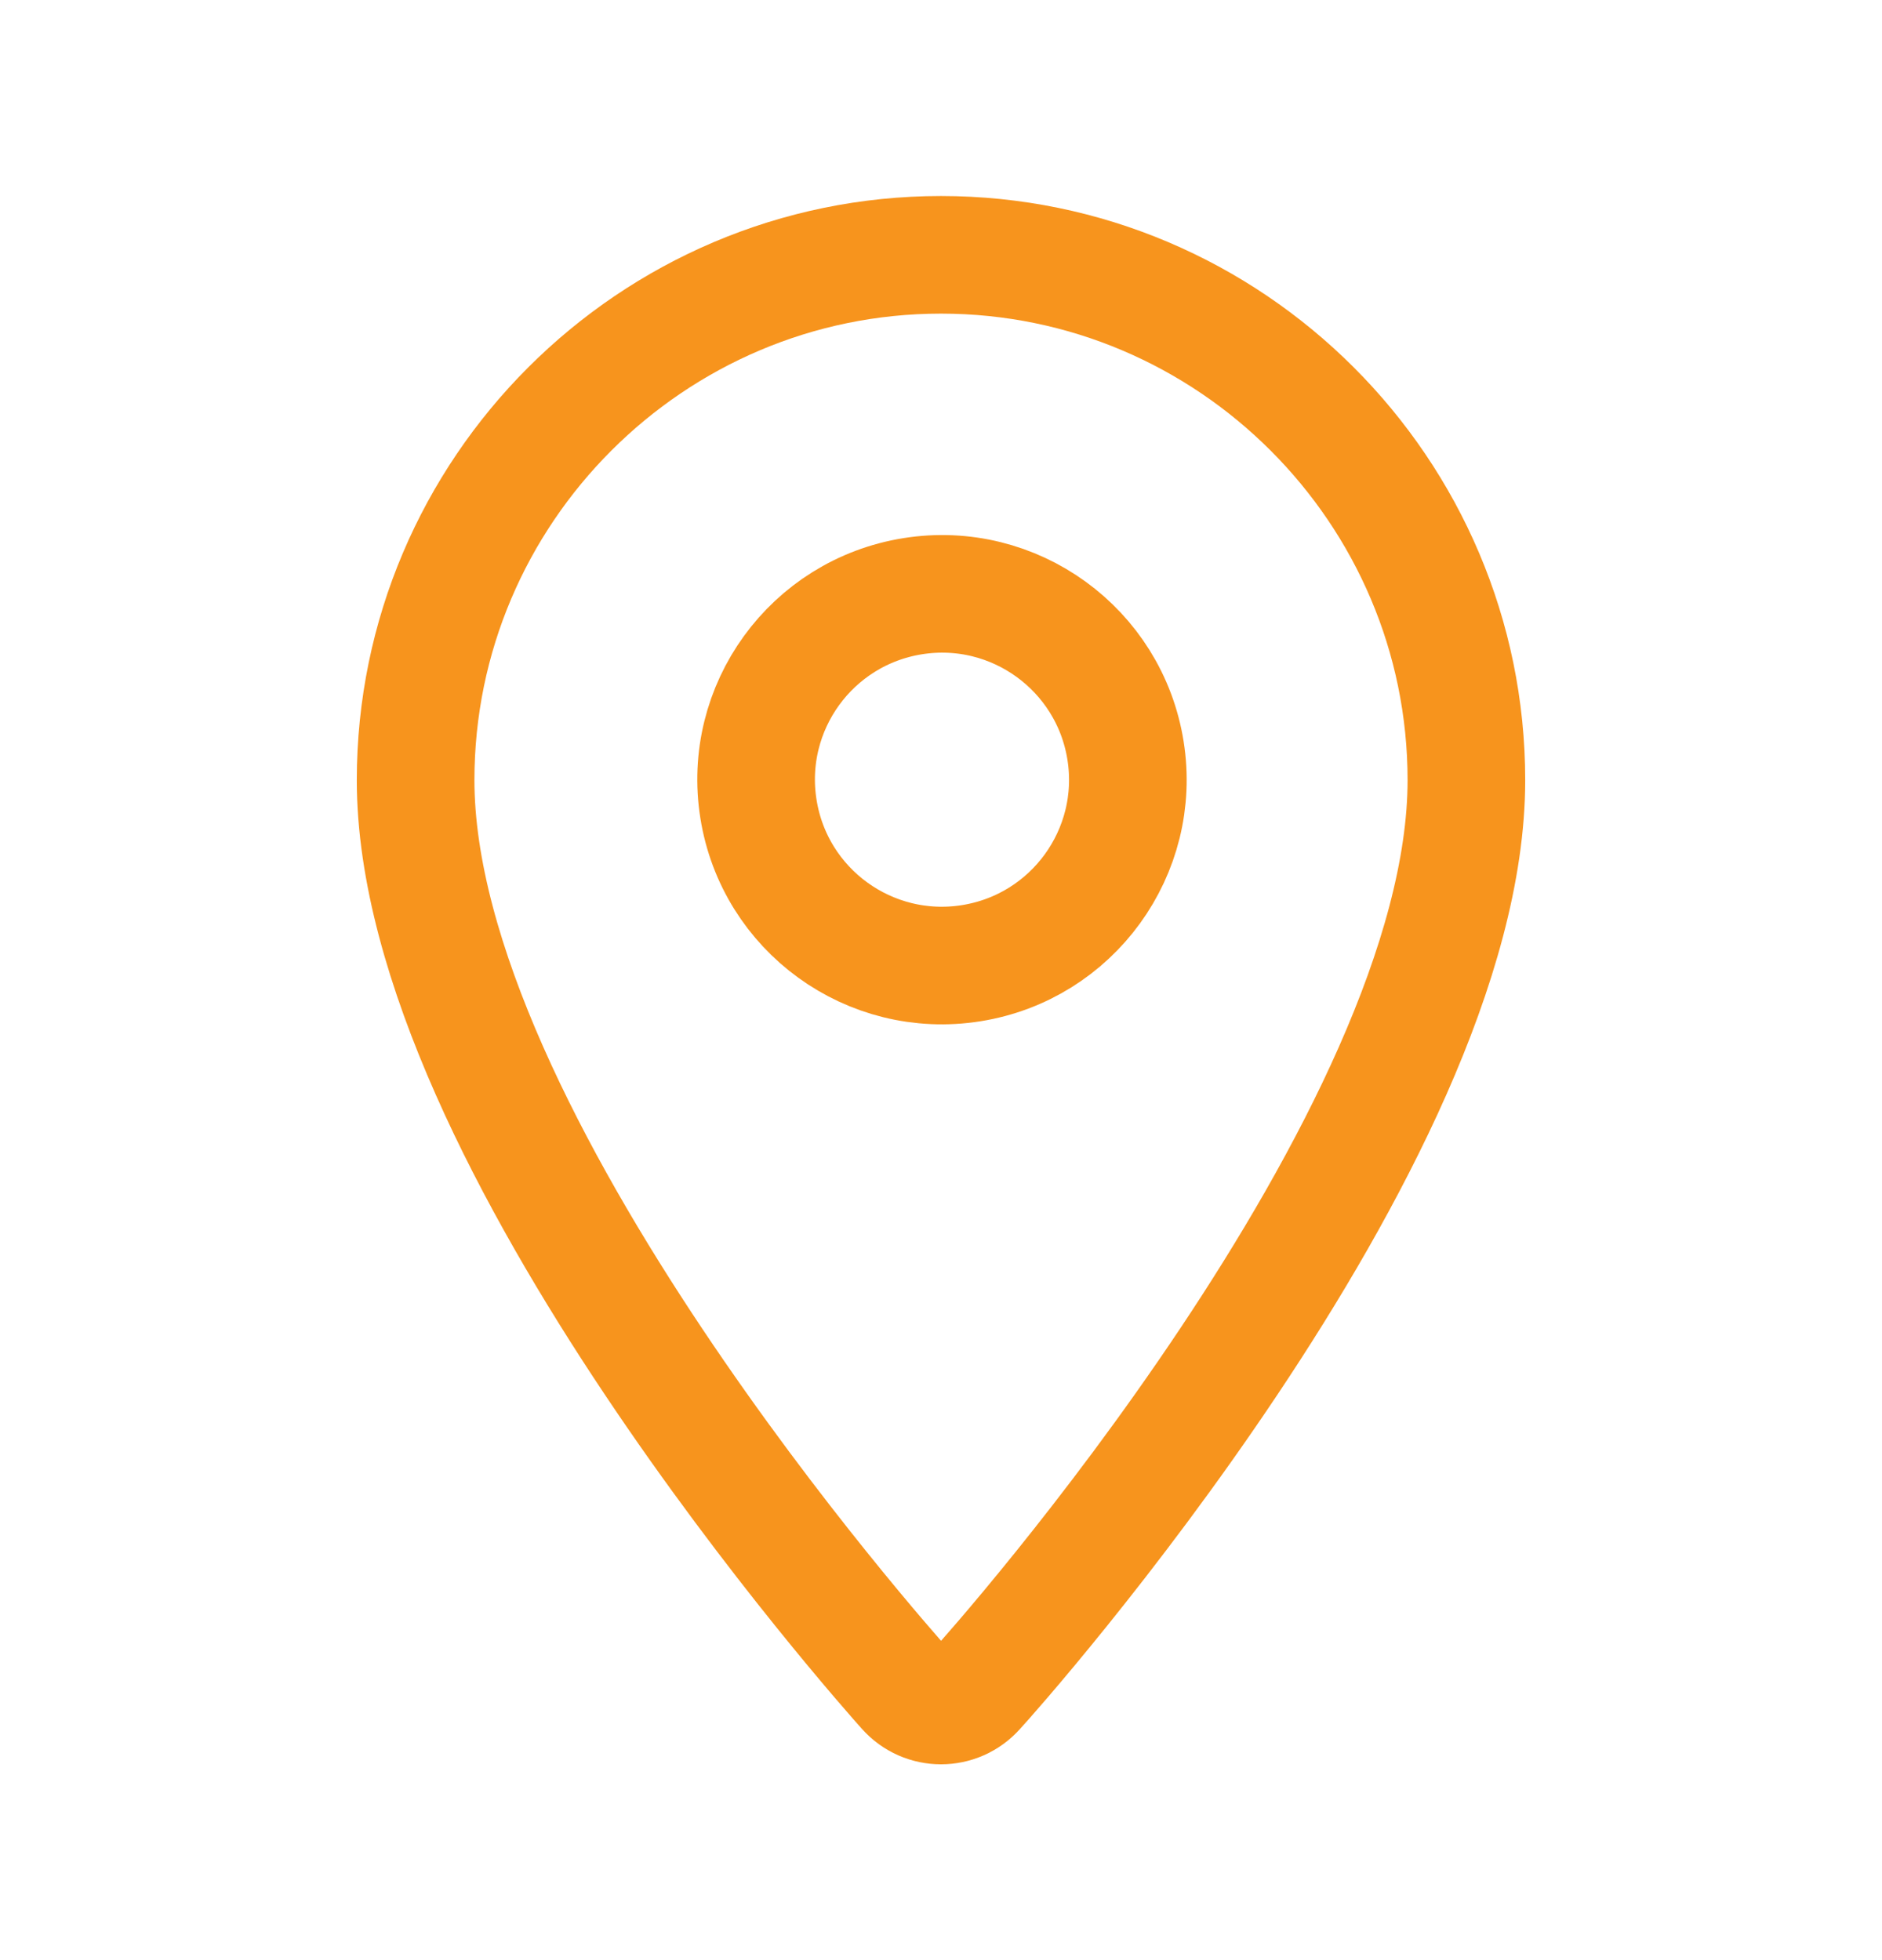 <svg width="24" height="25" viewBox="0 0 24 25" fill="none" xmlns="http://www.w3.org/2000/svg">
<path d="M12 3.25C8.31 3.25 5.3 6.26 5.3 9.95C5.3 14.53 11.3 21.27 11.55 21.55C11.79 21.82 12.21 21.82 12.45 21.55C12.71 21.27 18.7 14.53 18.7 9.95C18.7 6.26 15.69 3.25 12 3.25Z" stroke="#F7941D" stroke-width="1.5" stroke-linecap="round" stroke-linejoin="round"/>
<path d="M12.385 12.285C13.678 12.079 14.559 10.865 14.353 9.572C14.147 8.279 12.932 7.398 11.64 7.604C10.347 7.81 9.466 9.024 9.672 10.317C9.877 11.61 11.092 12.491 12.385 12.285Z" stroke="#F7941D" stroke-width="1.5" stroke-linecap="round" stroke-linejoin="round"/>
</svg>
